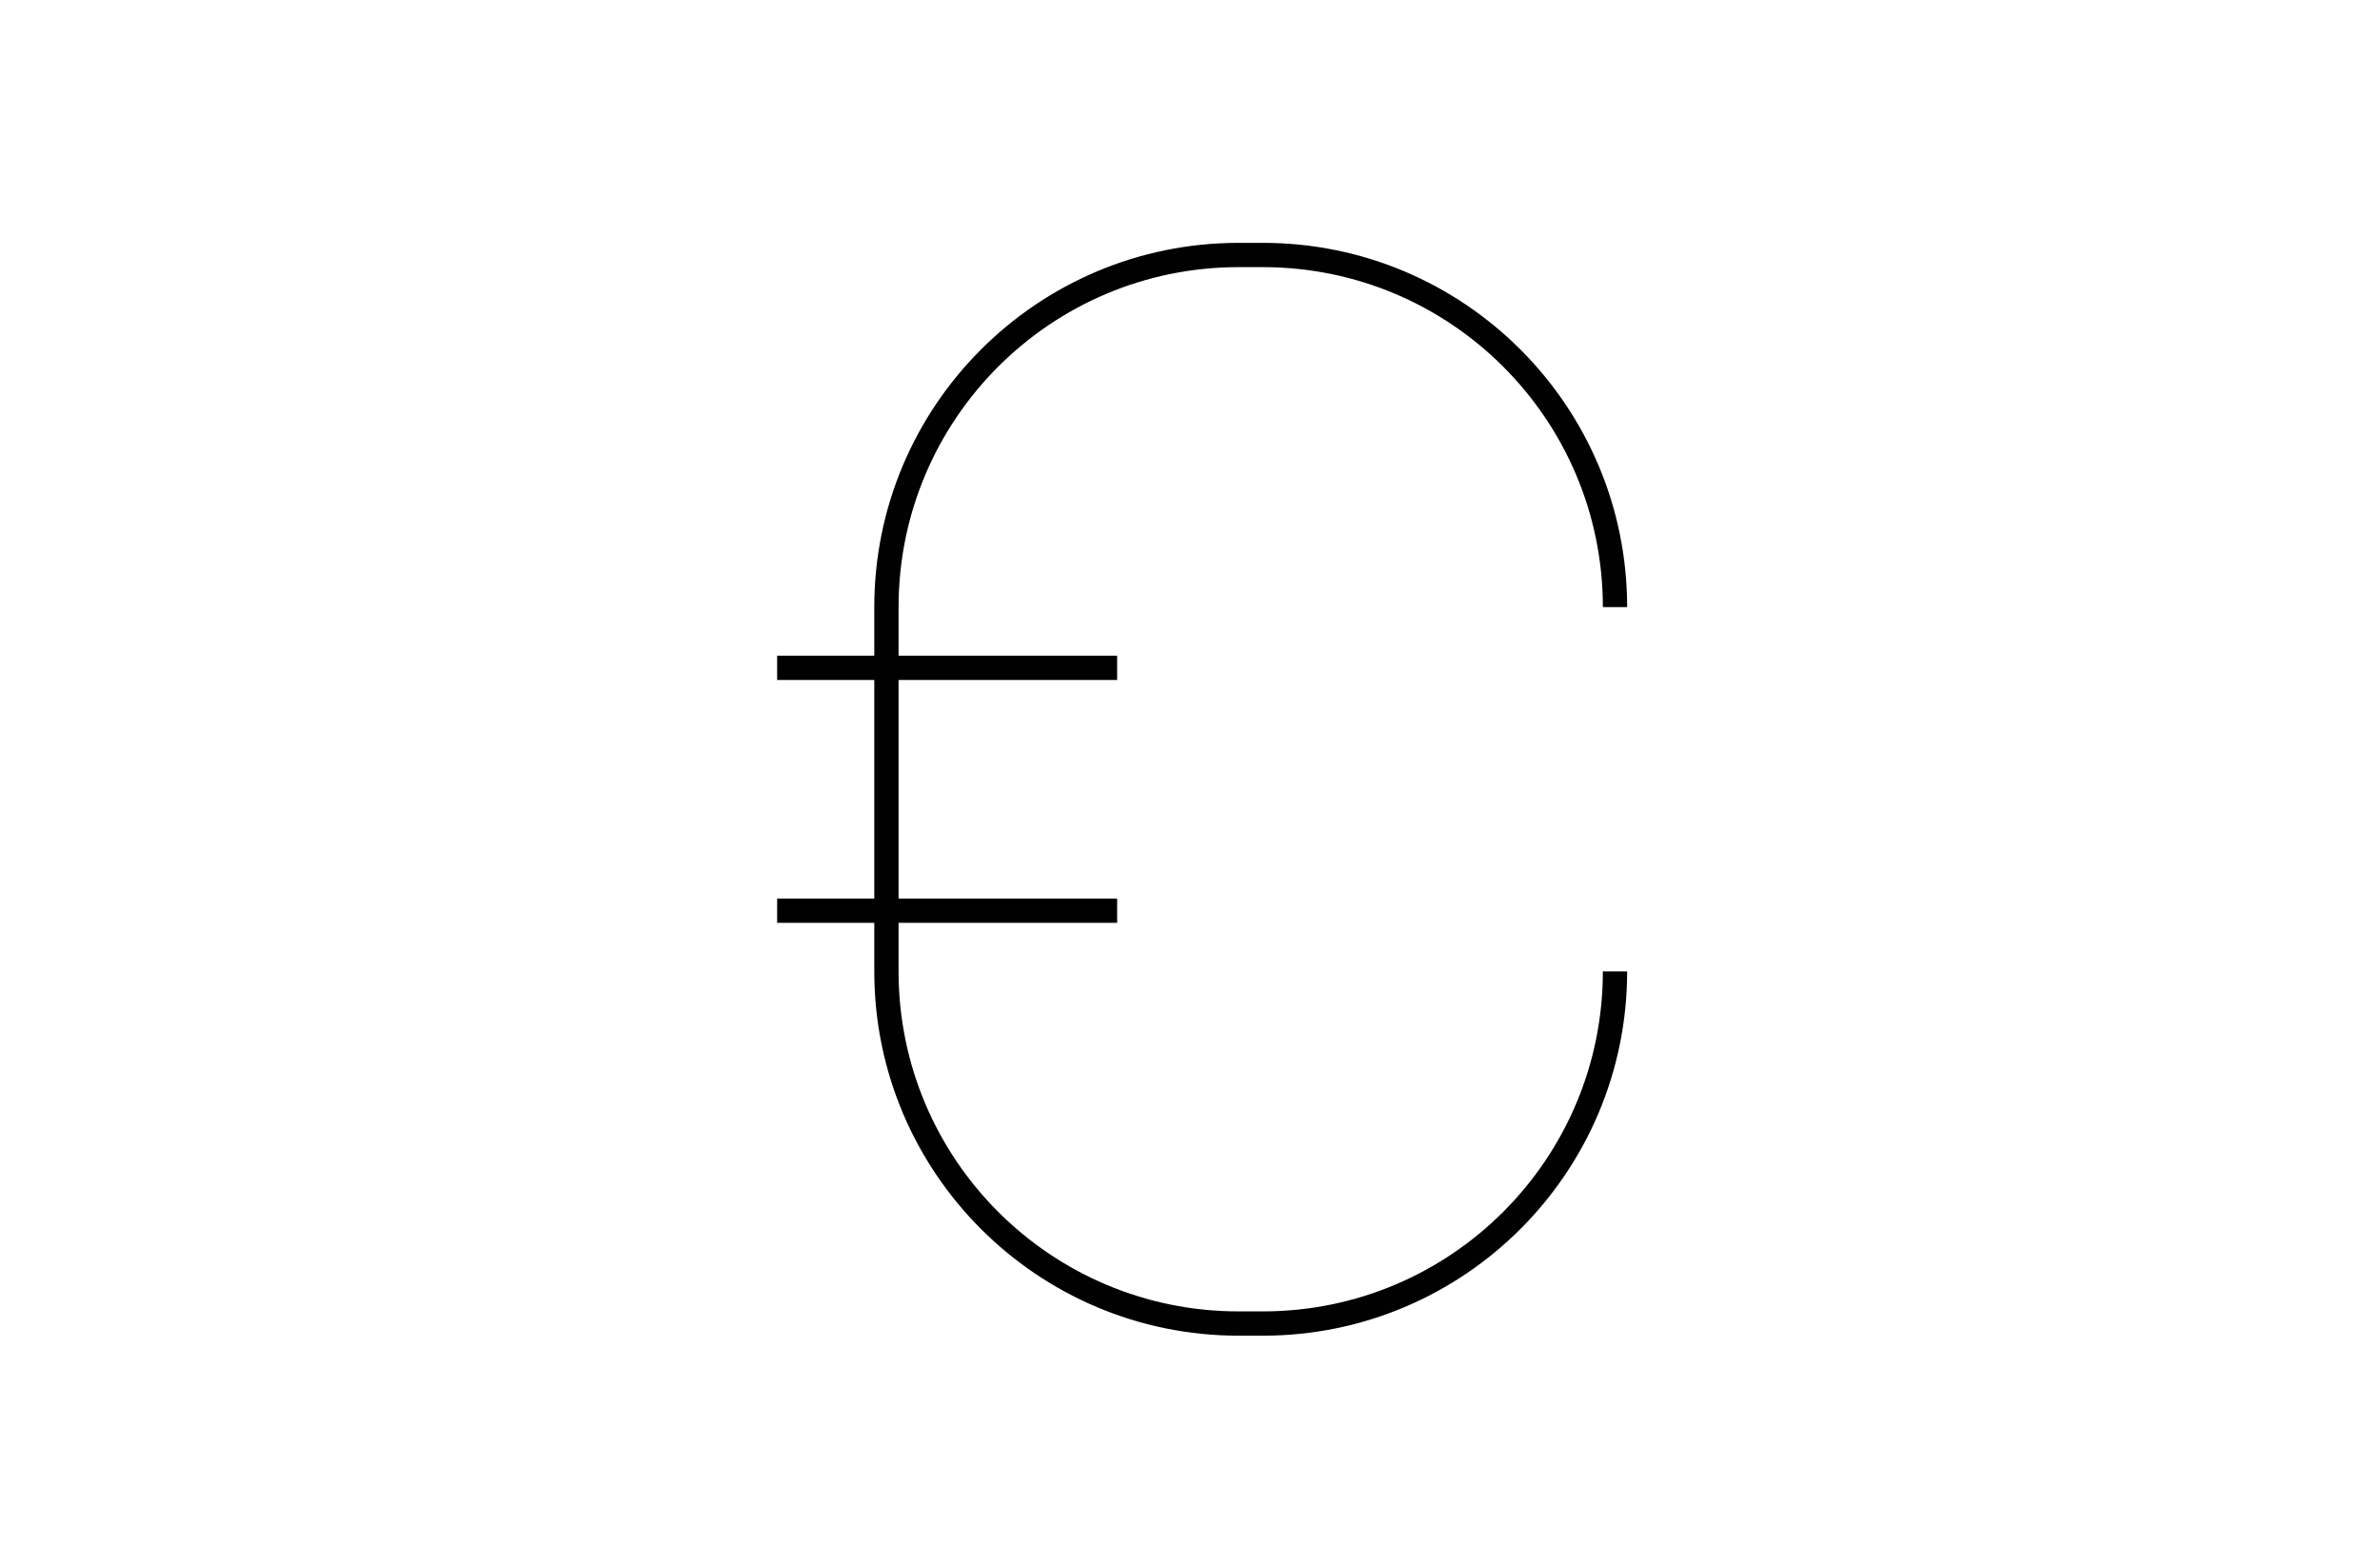 <svg width="196" height="129" viewBox="0 0 196 129" fill="none" xmlns="http://www.w3.org/2000/svg">
<rect width="196" height="129" fill="white"/>
<path d="M72 50C72 33.431 85.431 20 102 20H104C120.569 20 134 33.431 134 50H132C132 34.536 119.464 22 104 22H102C86.536 22 74 34.536 74 50V80C74 95.464 86.536 108 102 108H104C119.464 108 132 95.464 132 80H134C134 96.569 120.569 110 104 110H102C85.431 110 72 96.569 72 80V50Z" fill="#010101"/>
<path d="M92 55H64" stroke="black" stroke-width="2"/>
<path d="M92 75H64" stroke="black" stroke-width="2"/>
</svg>
